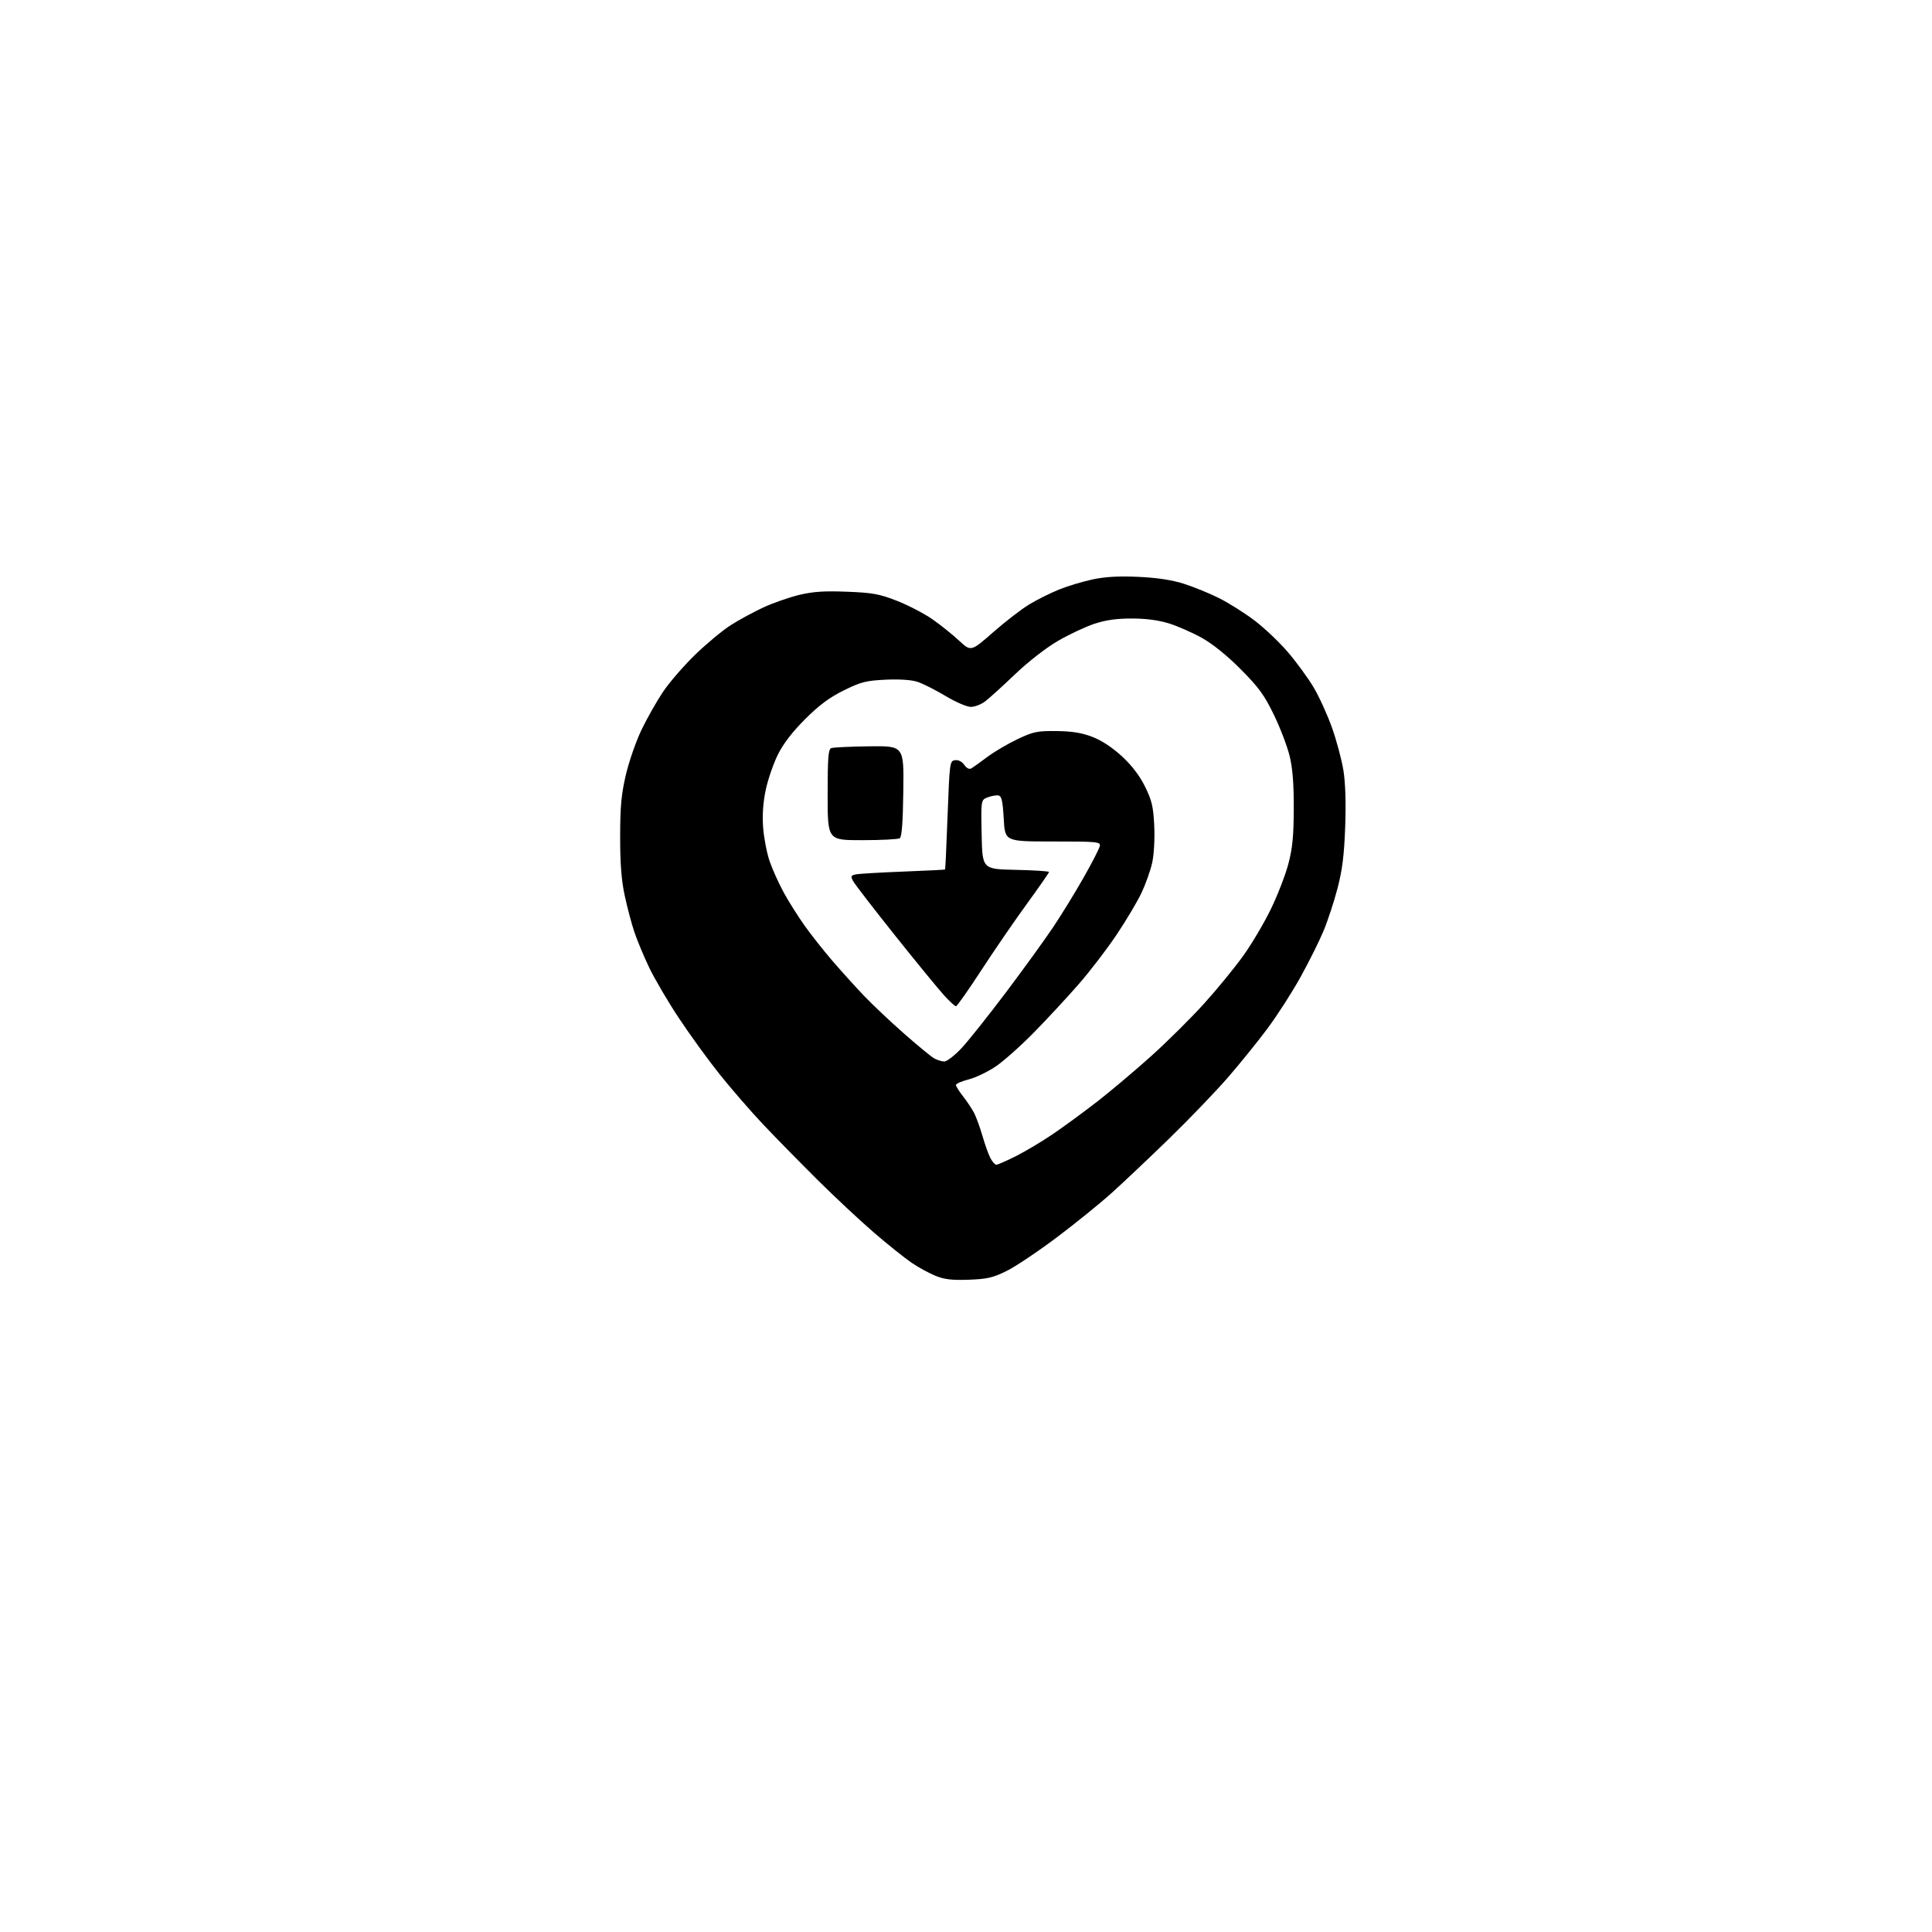 <?xml version="1.0" encoding="UTF-8" standalone="no"?>
<svg 
  version="1.1" 
  xmlns="http://www.w3.org/2000/svg" 
  xmlns:xlink="http://www.w3.org/1999/xlink" 
  xmlns:svg="http://www.w3.org/2000/svg"
  xmlns:rdf="http://www.w3.org/1999/02/22-rdf-syntax-ns#"
  xmlns:cc="http://creativecommons.org/ns#"
  xmlns:dc="http://purl.org/dc/elements/1.1/"
  viewBox="0 0 768 768"
  width="768"
  height="768"
>
<style>svg {background-color: white; }</style>"
<path stroke="none" fill="black" fill-rule="evenodd" d="M385.13,508.71C378.49,508.95 375.44,508.60 371.91,507.17C369.38,506.15 365.11,503.82 362.41,501.99C359.71,500.15 353.01,494.80 347.53,490.08C342.04,485.36 331.89,475.88 324.96,469.00C318.04,462.12 308.33,452.23 303.39,447.00C298.45,441.77 290.64,432.77 286.03,427.00C281.43,421.23 274.12,411.15 269.79,404.60C265.46,398.06 260.18,389.06 258.05,384.60C255.92,380.15 253.28,373.80 252.17,370.50C251.06,367.20 249.33,360.68 248.33,356.00C247.01,349.86 246.51,343.33 246.52,332.50C246.54,320.39 246.99,315.63 248.84,307.80C250.11,302.47 252.92,294.41 255.11,289.91C257.29,285.40 261.10,278.68 263.58,274.99C266.05,271.30 271.78,264.69 276.29,260.30C280.81,255.91 287.20,250.60 290.50,248.50C293.80,246.39 299.65,243.22 303.50,241.44C307.35,239.67 313.74,237.44 317.71,236.48C323.22,235.16 327.68,234.86 336.71,235.22C346.94,235.62 349.57,236.10 356.61,238.86C361.07,240.61 367.37,243.89 370.61,246.14C373.85,248.40 378.63,252.23 381.24,254.66C385.98,259.06 385.98,259.06 394.85,251.28C399.73,247.00 406.24,241.99 409.33,240.15C412.42,238.30 417.69,235.68 421.04,234.33C424.40,232.97 430.37,231.17 434.32,230.33C439.39,229.25 444.73,228.95 452.50,229.31C459.87,229.64 465.81,230.54 470.50,232.02C474.35,233.24 480.65,235.80 484.50,237.72C488.35,239.63 494.74,243.66 498.71,246.67C502.67,249.68 508.67,255.38 512.03,259.32C515.40,263.27 519.94,269.49 522.13,273.15C524.32,276.81 527.61,284.01 529.45,289.15C531.28,294.29 533.34,301.98 534.03,306.24C534.83,311.25 535.08,319.20 534.73,328.74C534.33,339.92 533.59,345.82 531.70,353.07C530.33,358.34 527.81,366.00 526.11,370.09C524.40,374.18 520.27,382.47 516.92,388.51C513.57,394.56 507.63,403.77 503.73,409.00C499.83,414.23 492.73,423.00 487.95,428.50C483.16,434.00 472.78,444.80 464.87,452.50C456.96,460.20 446.65,469.95 441.97,474.16C437.29,478.38 427.40,486.39 419.98,491.96C412.57,497.53 403.63,503.51 400.13,505.24C394.74,507.91 392.41,508.44 385.13,508.71zM396.05,463.00C396.60,463.00 400.15,461.44 403.95,459.53C407.74,457.62 414.37,453.65 418.67,450.72C422.98,447.79 430.87,442.00 436.21,437.86C441.55,433.71 451.22,425.55 457.71,419.72C464.19,413.88 473.67,404.47 478.77,398.80C483.88,393.14 490.80,384.68 494.16,380.00C497.52,375.32 502.46,367.00 505.13,361.50C507.81,356.00 510.95,347.90 512.12,343.50C513.78,337.23 514.25,332.47 514.29,321.50C514.33,311.57 513.84,305.46 512.64,300.50C511.70,296.65 508.88,289.27 506.37,284.10C502.58,276.28 500.36,273.24 493.16,266.00C487.66,260.47 482.01,255.92 477.67,253.52C473.92,251.44 468.07,248.87 464.67,247.81C460.60,246.54 455.58,245.87 449.93,245.87C443.81,245.86 439.53,246.47 434.93,248.00C431.39,249.18 424.90,252.24 420.50,254.80C415.84,257.51 408.74,263.03 403.50,268.03C398.55,272.76 393.20,277.61 391.62,278.81C390.03,280.01 387.46,281.00 385.90,281.00C384.33,281.00 379.82,279.04 375.79,276.62C371.78,274.22 366.76,271.69 364.63,271.01C362.25,270.24 357.38,269.93 351.97,270.19C344.25,270.56 342.23,271.08 335.41,274.45C329.71,277.26 325.63,280.30 320.03,285.89C314.95,290.97 311.35,295.66 309.20,300.00C307.43,303.57 305.26,309.88 304.39,314.00C303.33,319.01 302.99,323.99 303.36,329.00C303.67,333.12 304.84,339.17 305.97,342.43C307.10,345.70 309.63,351.30 311.60,354.88C313.56,358.46 317.27,364.34 319.83,367.94C322.39,371.55 327.39,377.88 330.94,382.00C334.49,386.12 340.12,392.35 343.45,395.84C346.78,399.33 353.93,406.08 359.34,410.84C364.75,415.60 370.15,420.05 371.34,420.71C372.53,421.38 374.33,421.95 375.35,421.96C376.36,421.98 379.42,419.64 382.14,416.75C384.85,413.86 392.83,403.85 399.87,394.50C406.91,385.15 415.38,373.45 418.69,368.50C422.00,363.55 427.46,354.66 430.81,348.75C434.17,342.84 437.04,337.22 437.21,336.25C437.48,334.63 436.06,334.50 418.50,334.50C399.50,334.50 399.50,334.50 399.00,325.51C398.60,318.38 398.17,316.46 396.92,316.22C396.05,316.05 394.13,316.38 392.64,316.95C389.94,317.97 389.94,317.97 390.22,331.74C390.50,345.50 390.50,345.50 403.75,345.78C411.04,345.93 417.00,346.32 417.00,346.63C417.00,346.95 413.02,352.67 408.16,359.35C403.30,366.03 395.15,377.91 390.04,385.75C384.94,393.59 380.43,400.00 380.01,400.00C379.60,400.00 377.50,398.09 375.36,395.75C373.21,393.41 364.46,382.73 355.90,372.00C347.34,361.27 339.80,351.50 339.15,350.27C338.09,348.31 338.22,348.00 340.23,347.58C341.48,347.32 349.93,346.82 359.00,346.47C368.07,346.11 375.59,345.74 375.69,345.64C375.80,345.54 376.25,335.79 376.69,323.98C377.48,303.04 377.55,302.49 379.65,302.19C380.98,302.00 382.39,302.72 383.32,304.05C384.30,305.45 385.31,305.93 386.17,305.42C386.90,304.98 389.76,302.94 392.51,300.87C395.27,298.81 400.67,295.63 404.51,293.81C410.80,290.84 412.35,290.52 420.00,290.61C426.22,290.68 430.05,291.30 434.28,292.94C437.96,294.35 442.24,297.18 446.02,300.68C449.97,304.34 453.04,308.37 455.18,312.71C457.90,318.23 458.46,320.65 458.83,328.26C459.07,333.41 458.73,339.68 458.03,342.89C457.35,345.97 455.45,351.35 453.81,354.83C452.17,358.31 447.72,365.80 443.93,371.46C440.14,377.13 433.37,385.98 428.88,391.13C424.40,396.28 416.40,404.91 411.11,410.31C405.83,415.70 398.93,421.84 395.79,423.95C392.65,426.07 387.81,428.38 385.04,429.09C382.27,429.80 380.00,430.79 380.00,431.30C380.00,431.80 381.29,433.85 382.86,435.86C384.44,437.86 386.42,440.86 387.27,442.51C388.11,444.17 389.58,448.22 390.53,451.51C391.48,454.81 392.88,458.74 393.65,460.25C394.42,461.76 395.50,463.00 396.05,463.00zM342.75,333.98C329.00,334.00 329.00,334.00 329.00,315.97C329.00,301.29 329.26,297.84 330.42,297.39C331.21,297.09 338.03,296.77 345.58,296.67C359.32,296.50 359.32,296.50 359.08,314.49C358.92,326.92 358.48,332.71 357.67,333.22C357.03,333.63 350.31,333.98 342.75,333.98z" />

</svg>
